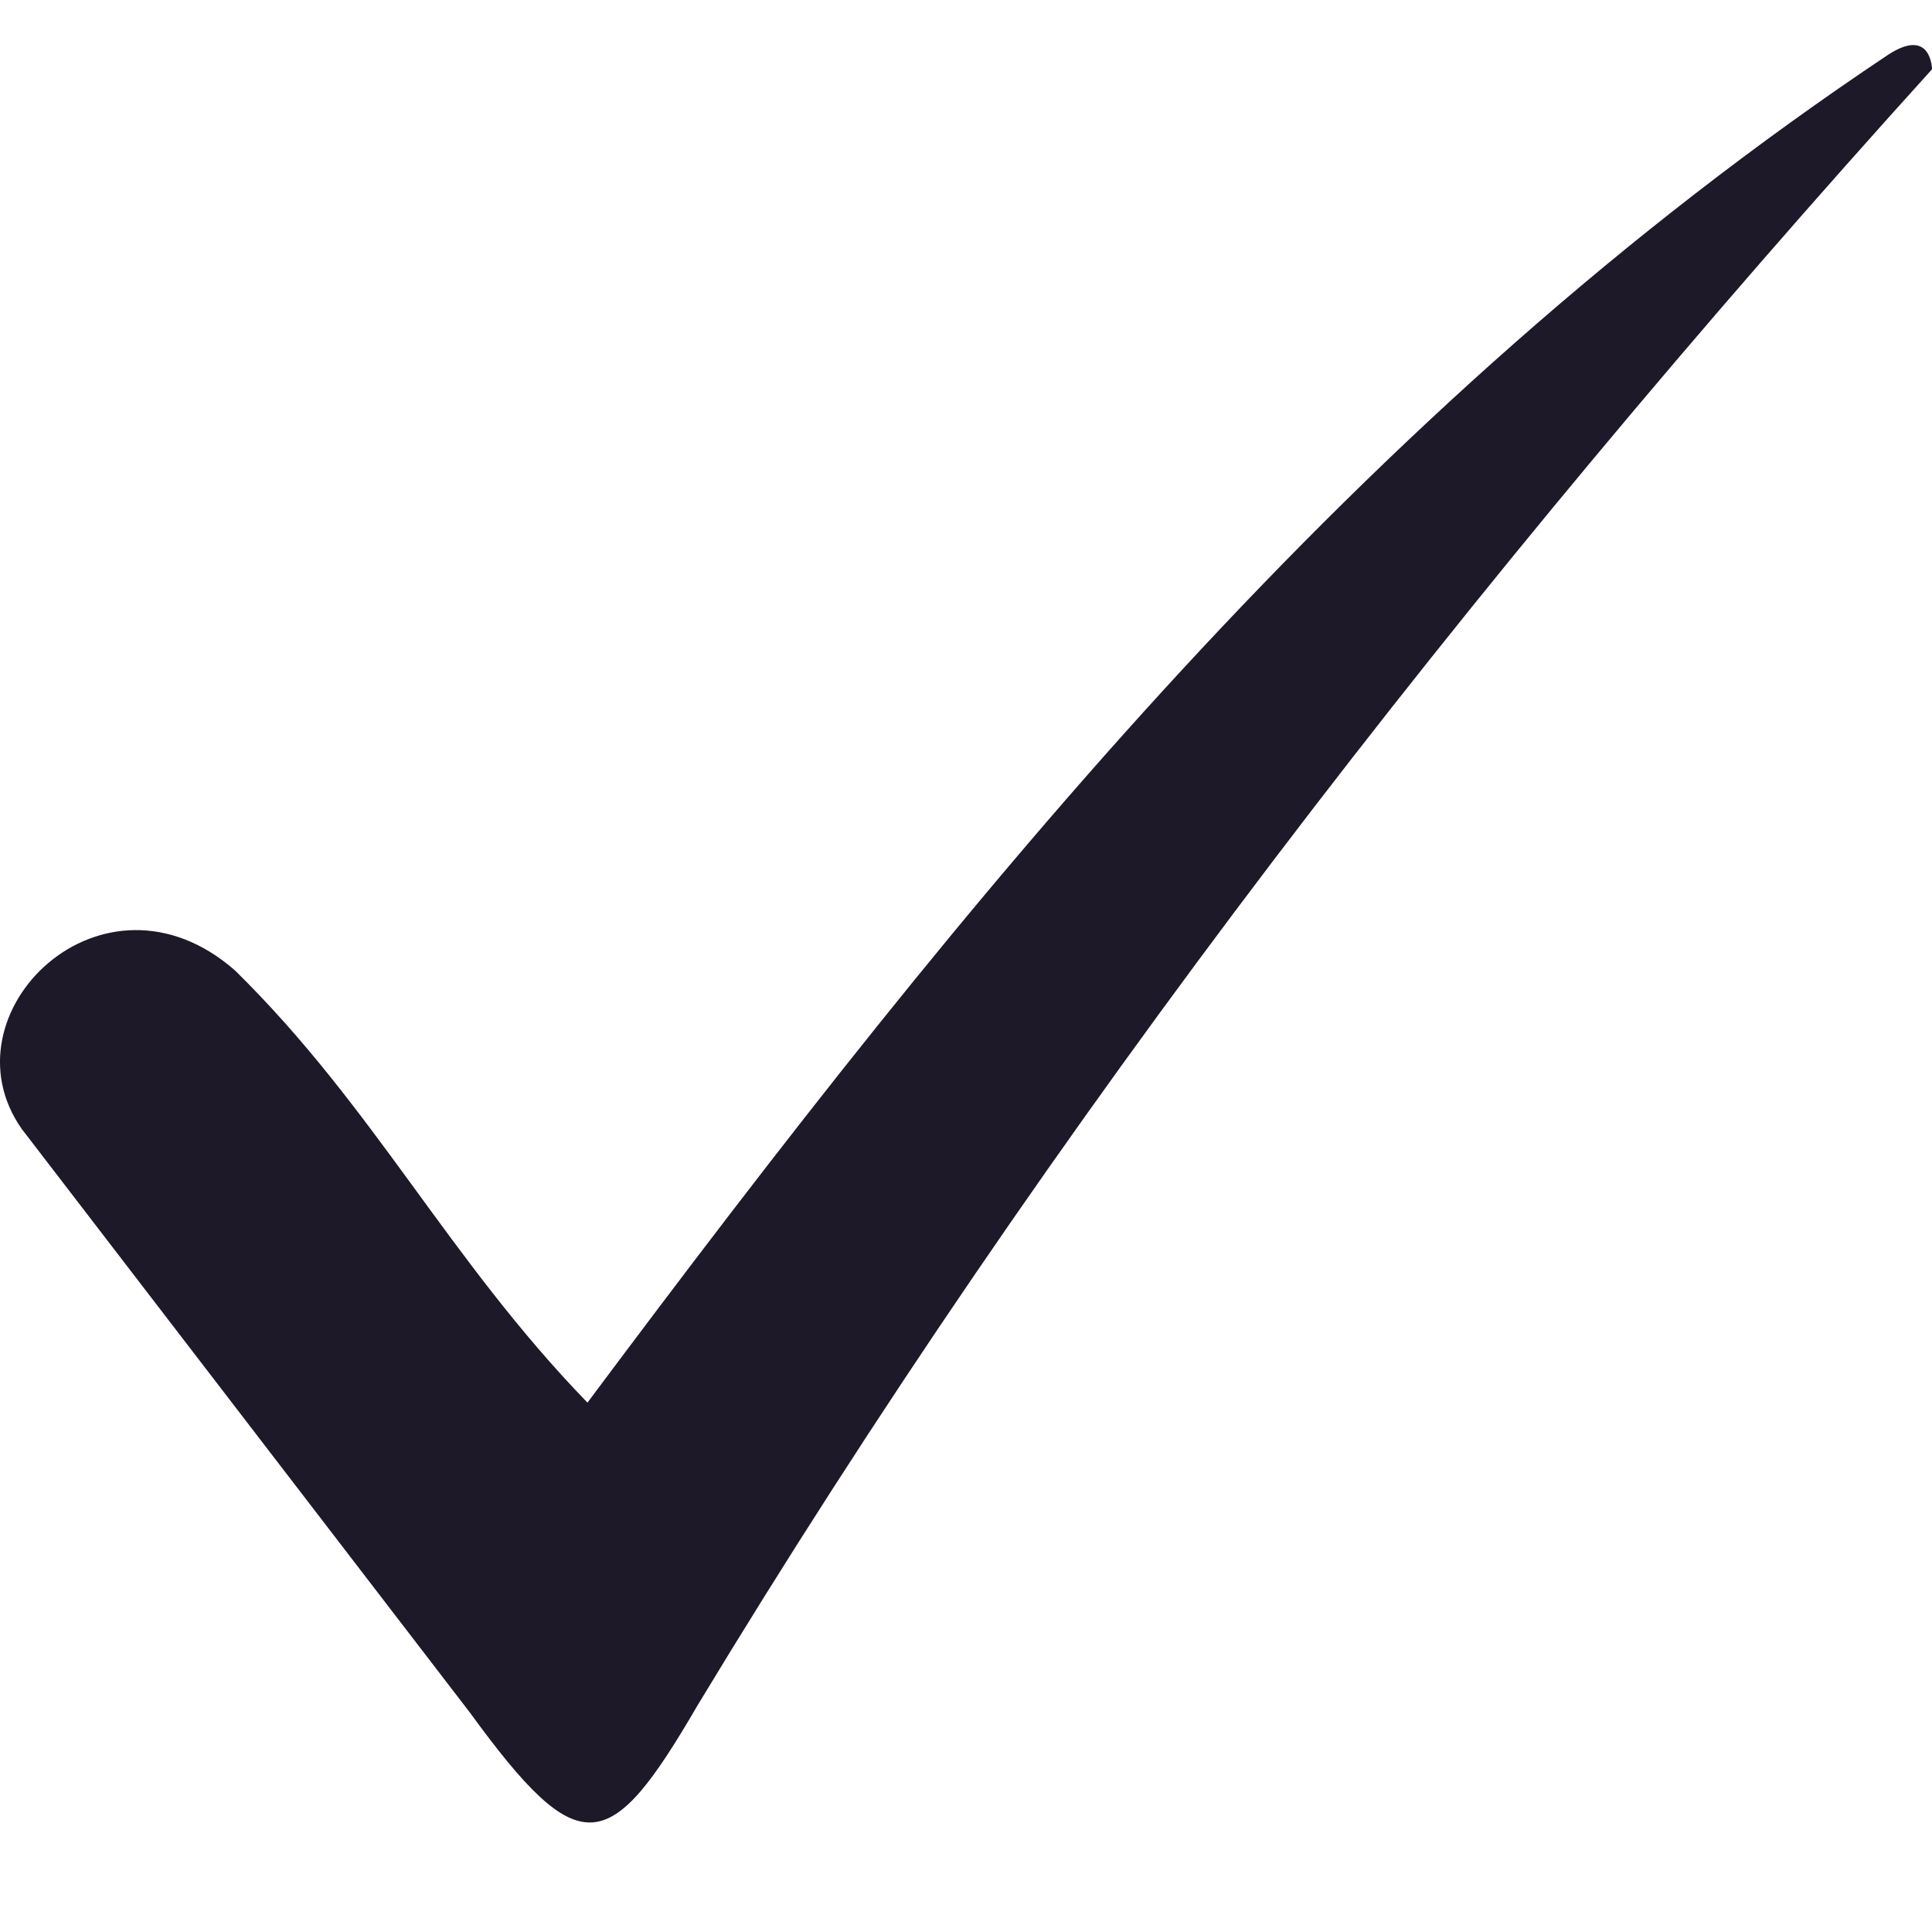 <svg width="15" height="15" viewBox="0 0 15 15" fill="none" xmlns="http://www.w3.org/2000/svg">
<path fill-rule="evenodd" clip-rule="evenodd" d="M15 0.538C11.406 4.511 8.155 8.708 5.416 13.24C4.732 14.415 4.504 14.471 3.648 13.296L0.168 8.764C-0.459 7.868 0.796 6.637 1.823 7.533C2.906 8.596 3.477 9.771 4.561 10.89C7.527 6.917 10.55 3.168 14.658 0.426C15 0.202 15 0.544 15 0.538Z" fill="#1E1928"/>
</svg>
